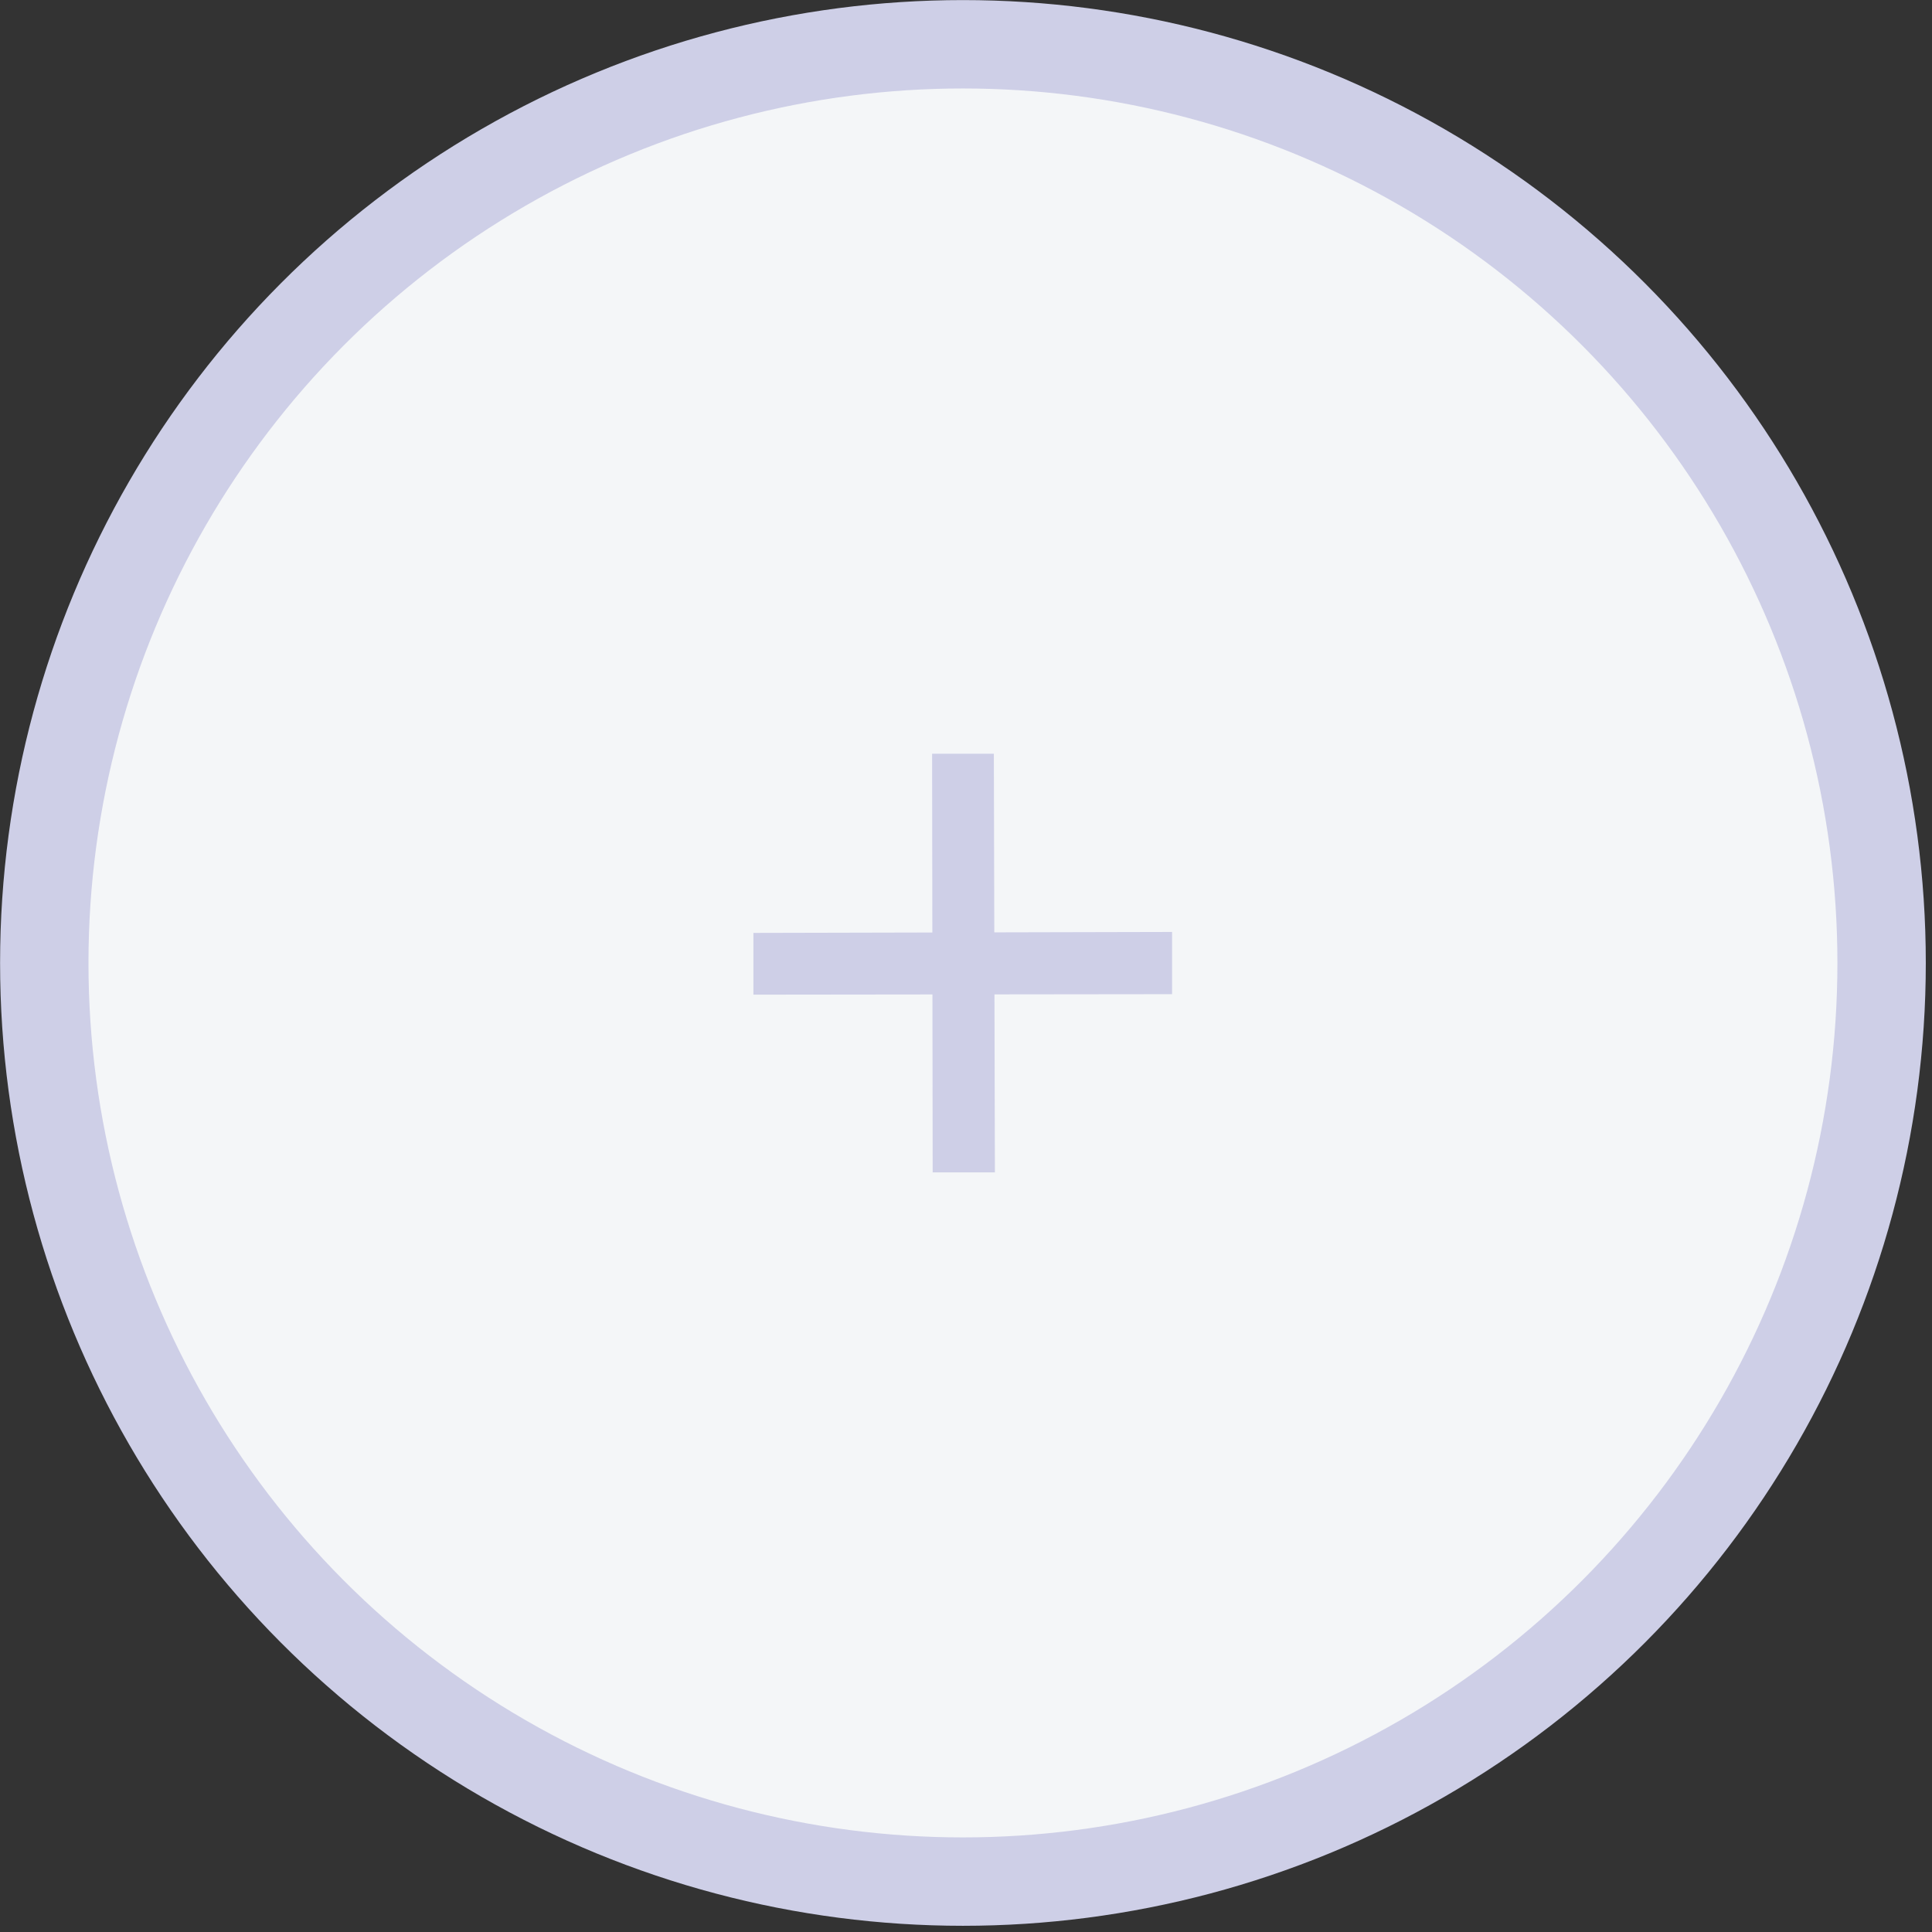 <svg viewBox="0 0 24 24" fill="none" xmlns="http://www.w3.org/2000/svg">
<rect x="0" y="0" width="24" height="24" fill="#333333" stroke="none"/>
<circle cx="11.962" cy="11.962" r="11.412" fill="#F4F6F8" stroke="#CECFE7" stroke-width="1.098"/>
<path d="M14.56 11.577L14.56 12.35L9.359 12.356L9.359 11.589L14.56 11.577ZM12.359 14.564L11.586 14.564L11.579 9.363L12.346 9.363L12.359 14.564Z" fill="#CECFE7"/>
</svg>

